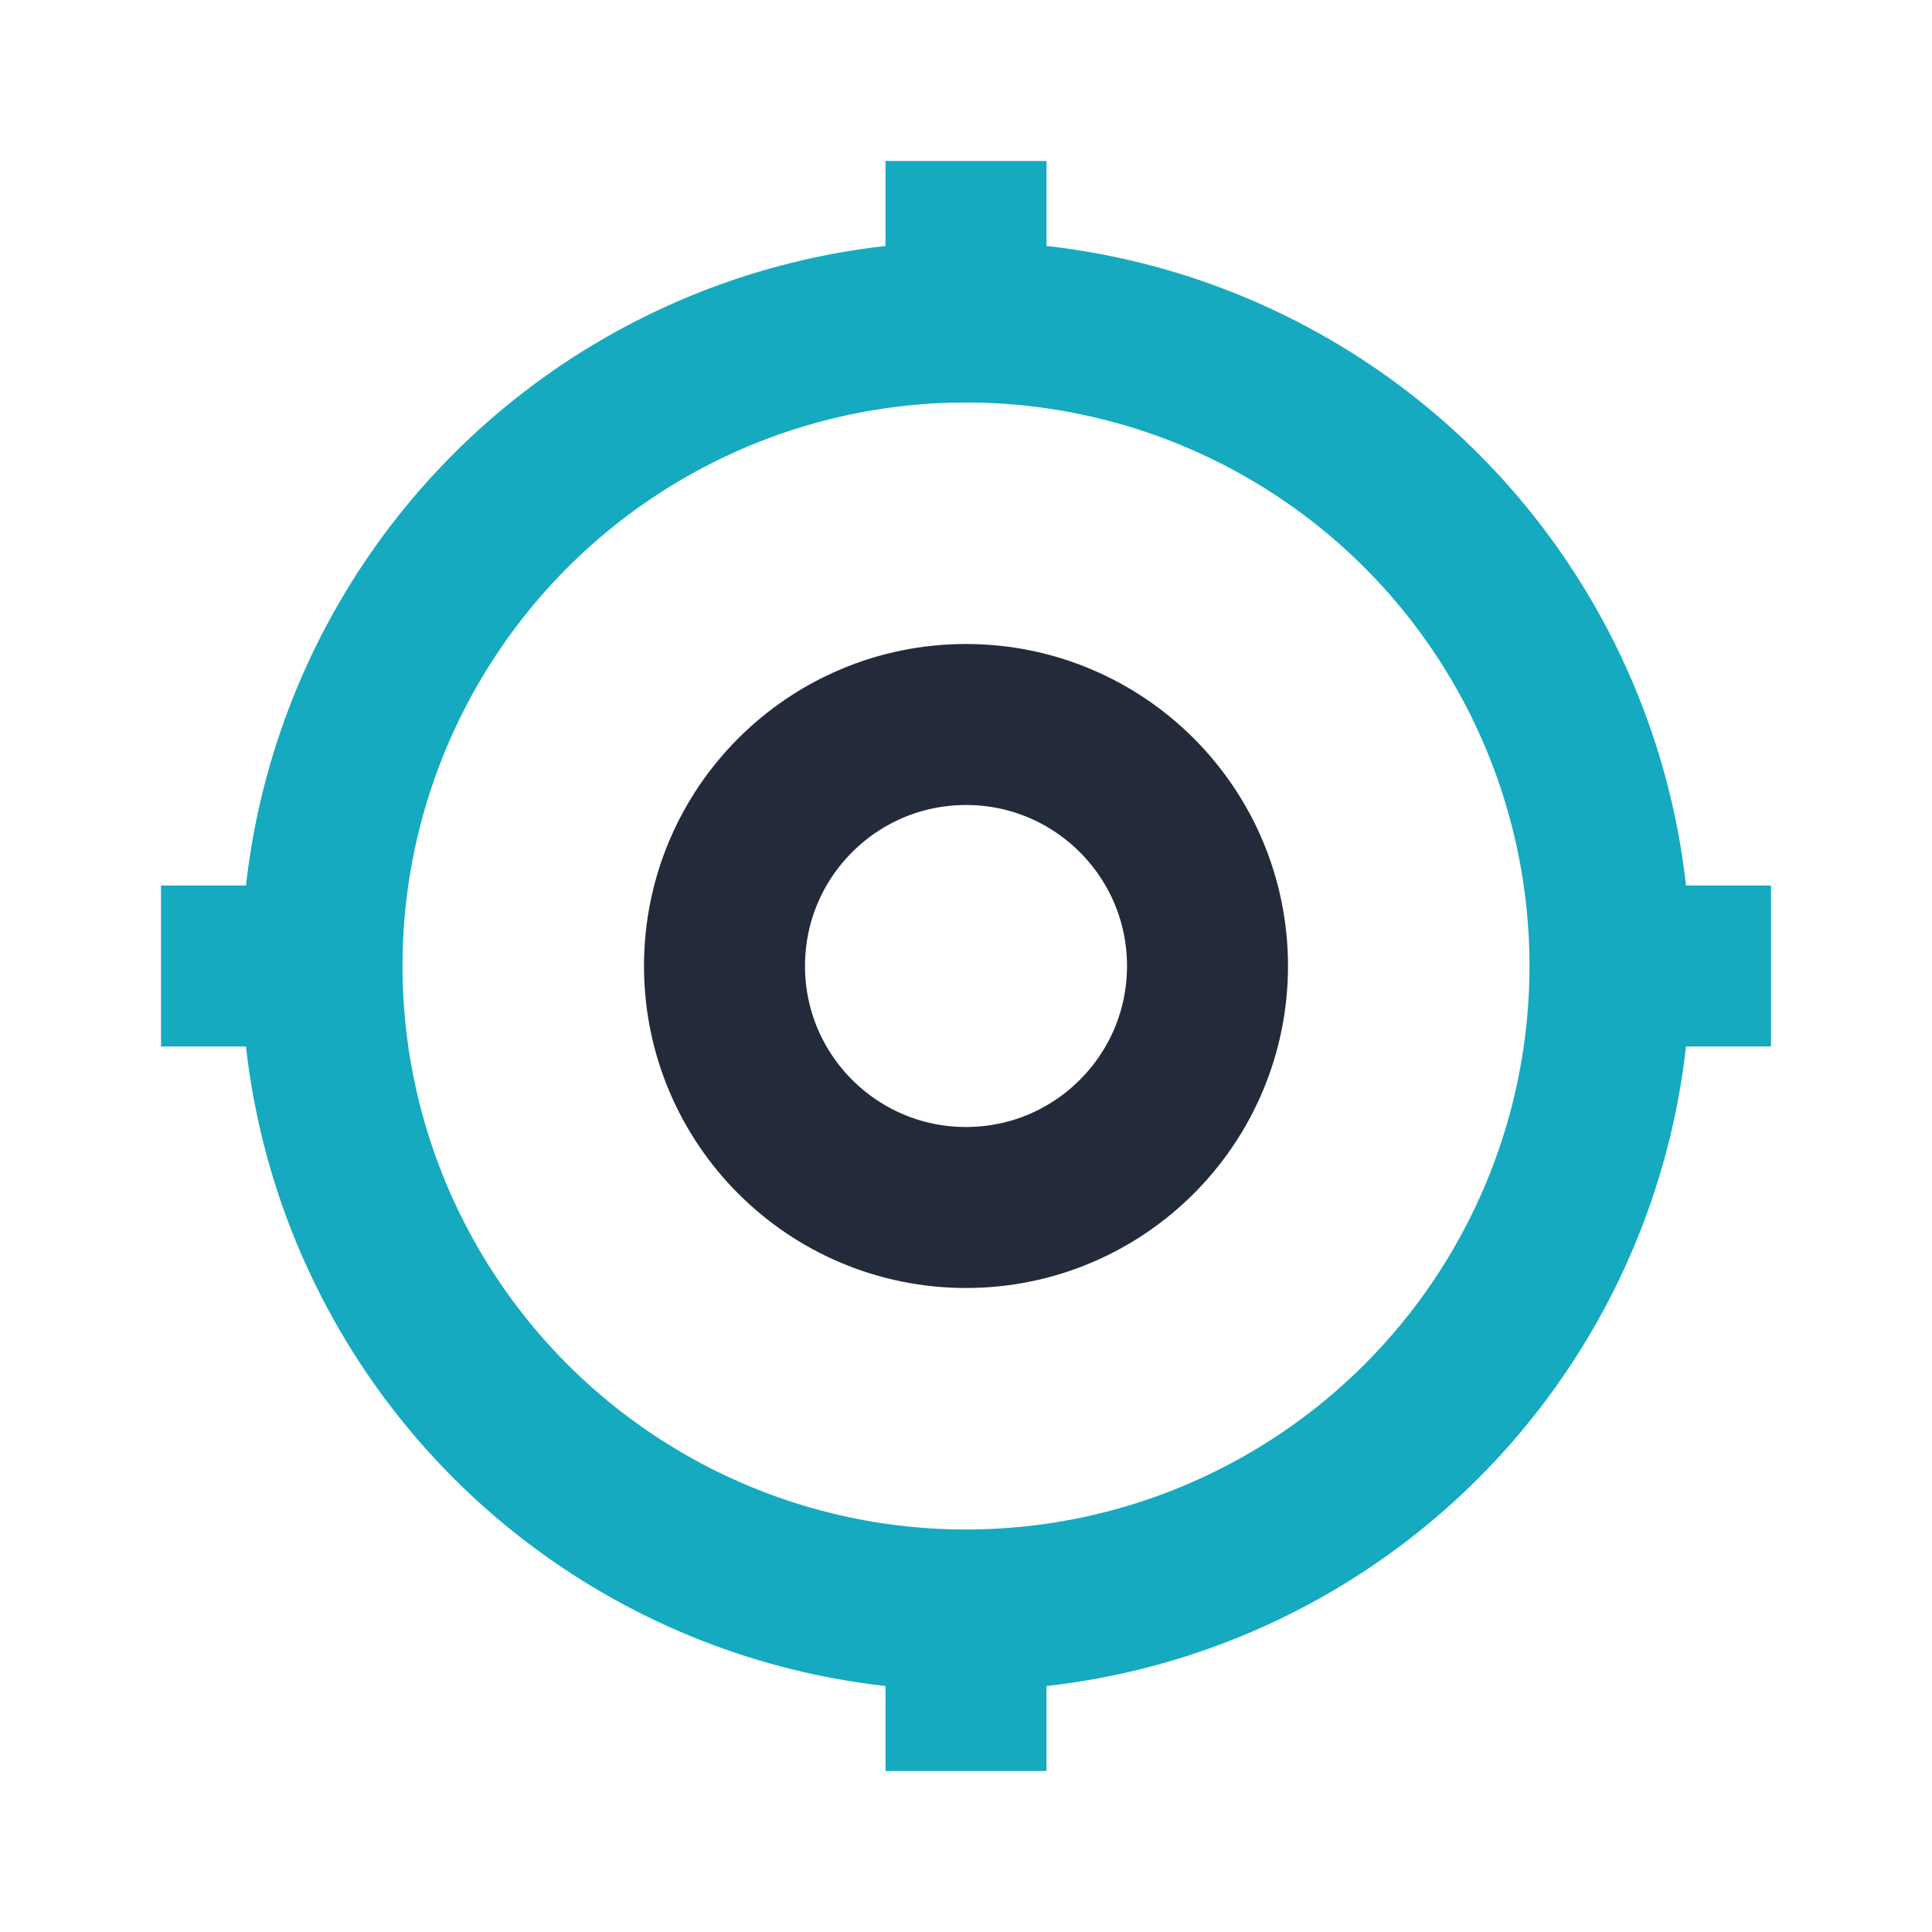 <?xml version="1.0" encoding="UTF-8"?>
<svg xmlns="http://www.w3.org/2000/svg" width="24" height="24" viewBox="0 0 24 24"><circle cx="12" cy="12" r="3" fill="none" stroke="#232B3A" stroke-width="2"/><g stroke="#15AABF" stroke-width="2"><circle cx="12" cy="12" r="8" fill="none"/><path d="M12 2v2M12 20v2M2 12h2M20 12h2"/></g></svg>